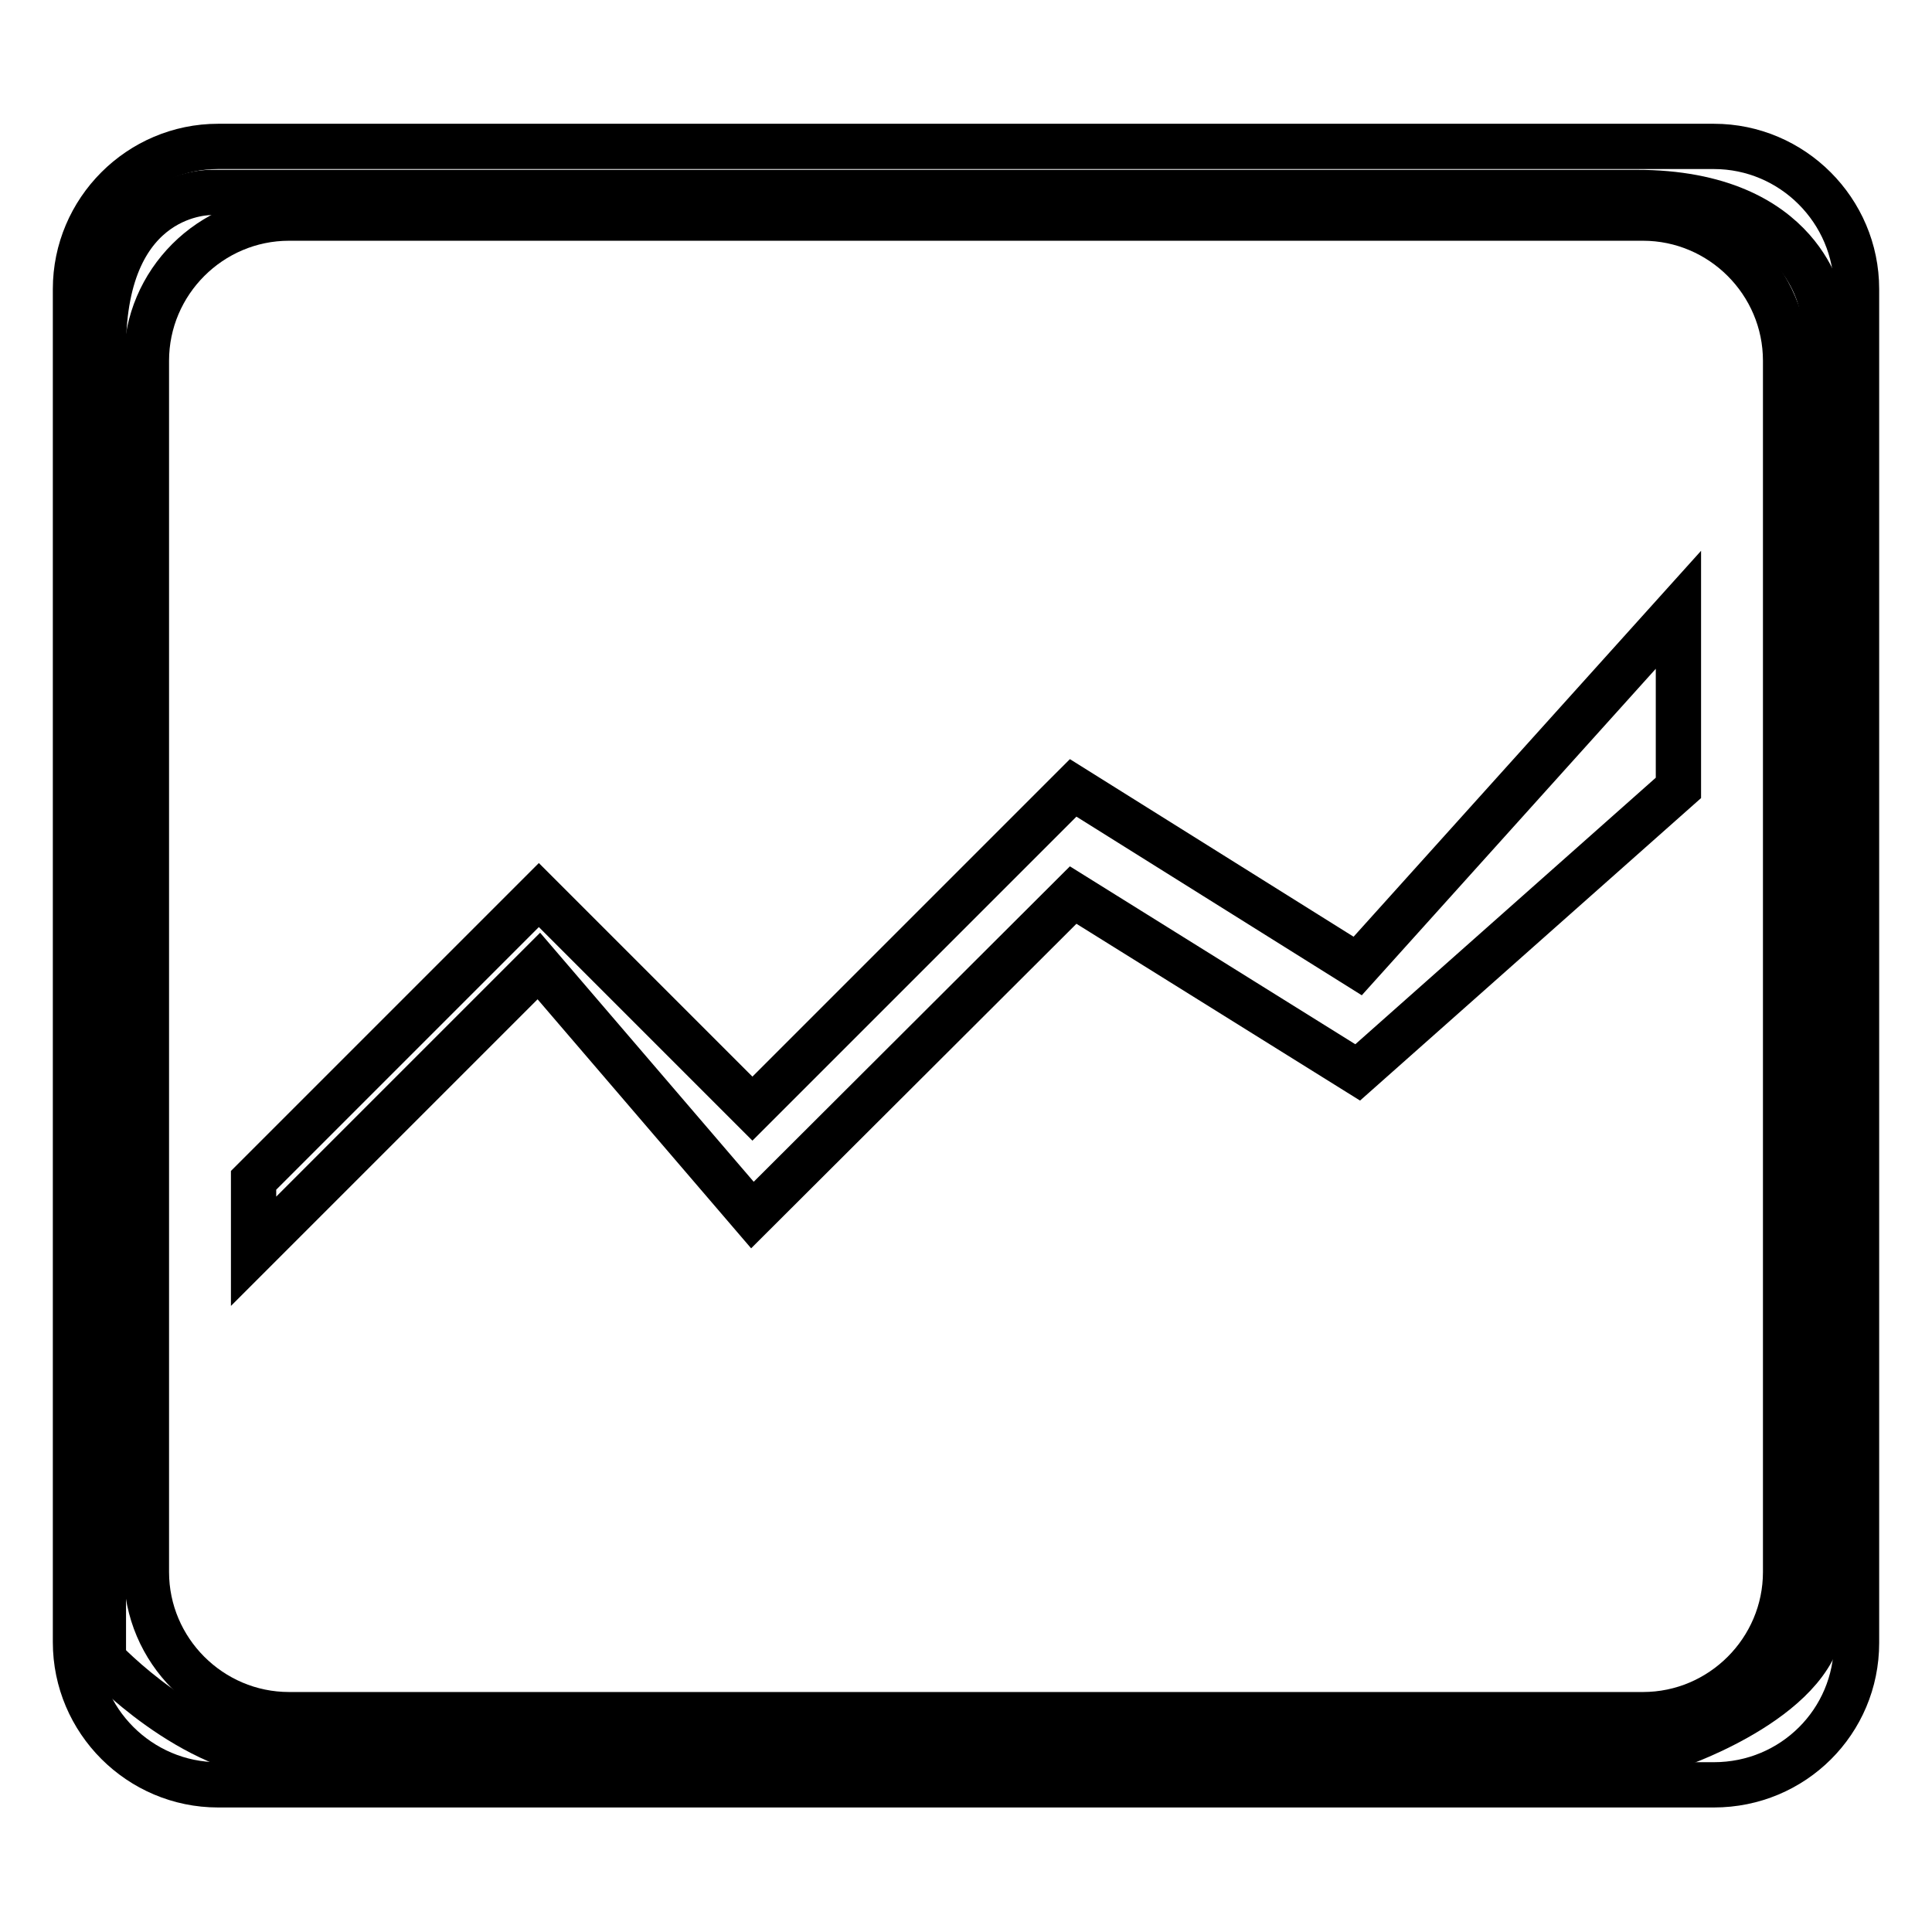 <?xml version="1.0" encoding="utf-8"?>
<!-- Svg Vector Icons : http://www.onlinewebfonts.com/icon -->
<!DOCTYPE svg PUBLIC "-//W3C//DTD SVG 1.1//EN" "http://www.w3.org/Graphics/SVG/1.1/DTD/svg11.dtd">
<svg version="1.1" xmlns="http://www.w3.org/2000/svg" xmlns:xlink="http://www.w3.org/1999/xlink" x="0px" y="0px" viewBox="0 0 256 256" enable-background="new 0 0 256 256" xml:space="preserve">
<g><g><path stroke-width="6" fill-opacity="0" stroke="#000000"  d="M28,25.5c0,0-14.3-0.4-14.3,20.7s0,173.7,0,173.7s11.7,12.5,24.2,13c12.5,0.4,184.4-1.7,184.4-1.7s19.1-6.5,19.1-17.3c0-10.8,0-173.3,0-173.3s-2.2-15.1-24.6-15.1C194.4,25.5,28,25.5,28,25.5z"/><path stroke-width="6" fill-opacity="0" stroke="#000000"  d="M227.1,236.5H28.9c-10.4,0-18.9-8.5-18.9-18.9V38.3c0-10.4,8.5-18.9,18.9-18.9h198.2c10.4,0,18.9,8.5,18.9,18.9v179.4C246,228.1,237.6,236.5,227.1,236.5L227.1,236.5z"/><path stroke-width="6" fill-opacity="0" stroke="#000000"  d="M236.6,47.8c0-10.4-8.5-18.9-18.9-18.9H38.3c-10.4,0-18.9,8.5-18.9,18.9v160.5c0,10.4,8.5,18.9,18.9,18.9h179.4c10.4,0,18.9-8.5,18.9-18.9V47.8L236.6,47.8z"/><path stroke-width="6" fill-opacity="0" stroke="#000000"  d="M142.2,118.6L99.7,161l-28.3-33l-37.8,37.8v-9.4l37.8-37.8l28.3,28.3l42.5-42.5l37.7,23.6l42.5-47.2v23.6l-42.5,37.7L142.2,118.6z"/><path stroke-width="6" fill-opacity="0" stroke="#000000"  d="M142.2,118.6"/></g></g>
</svg>